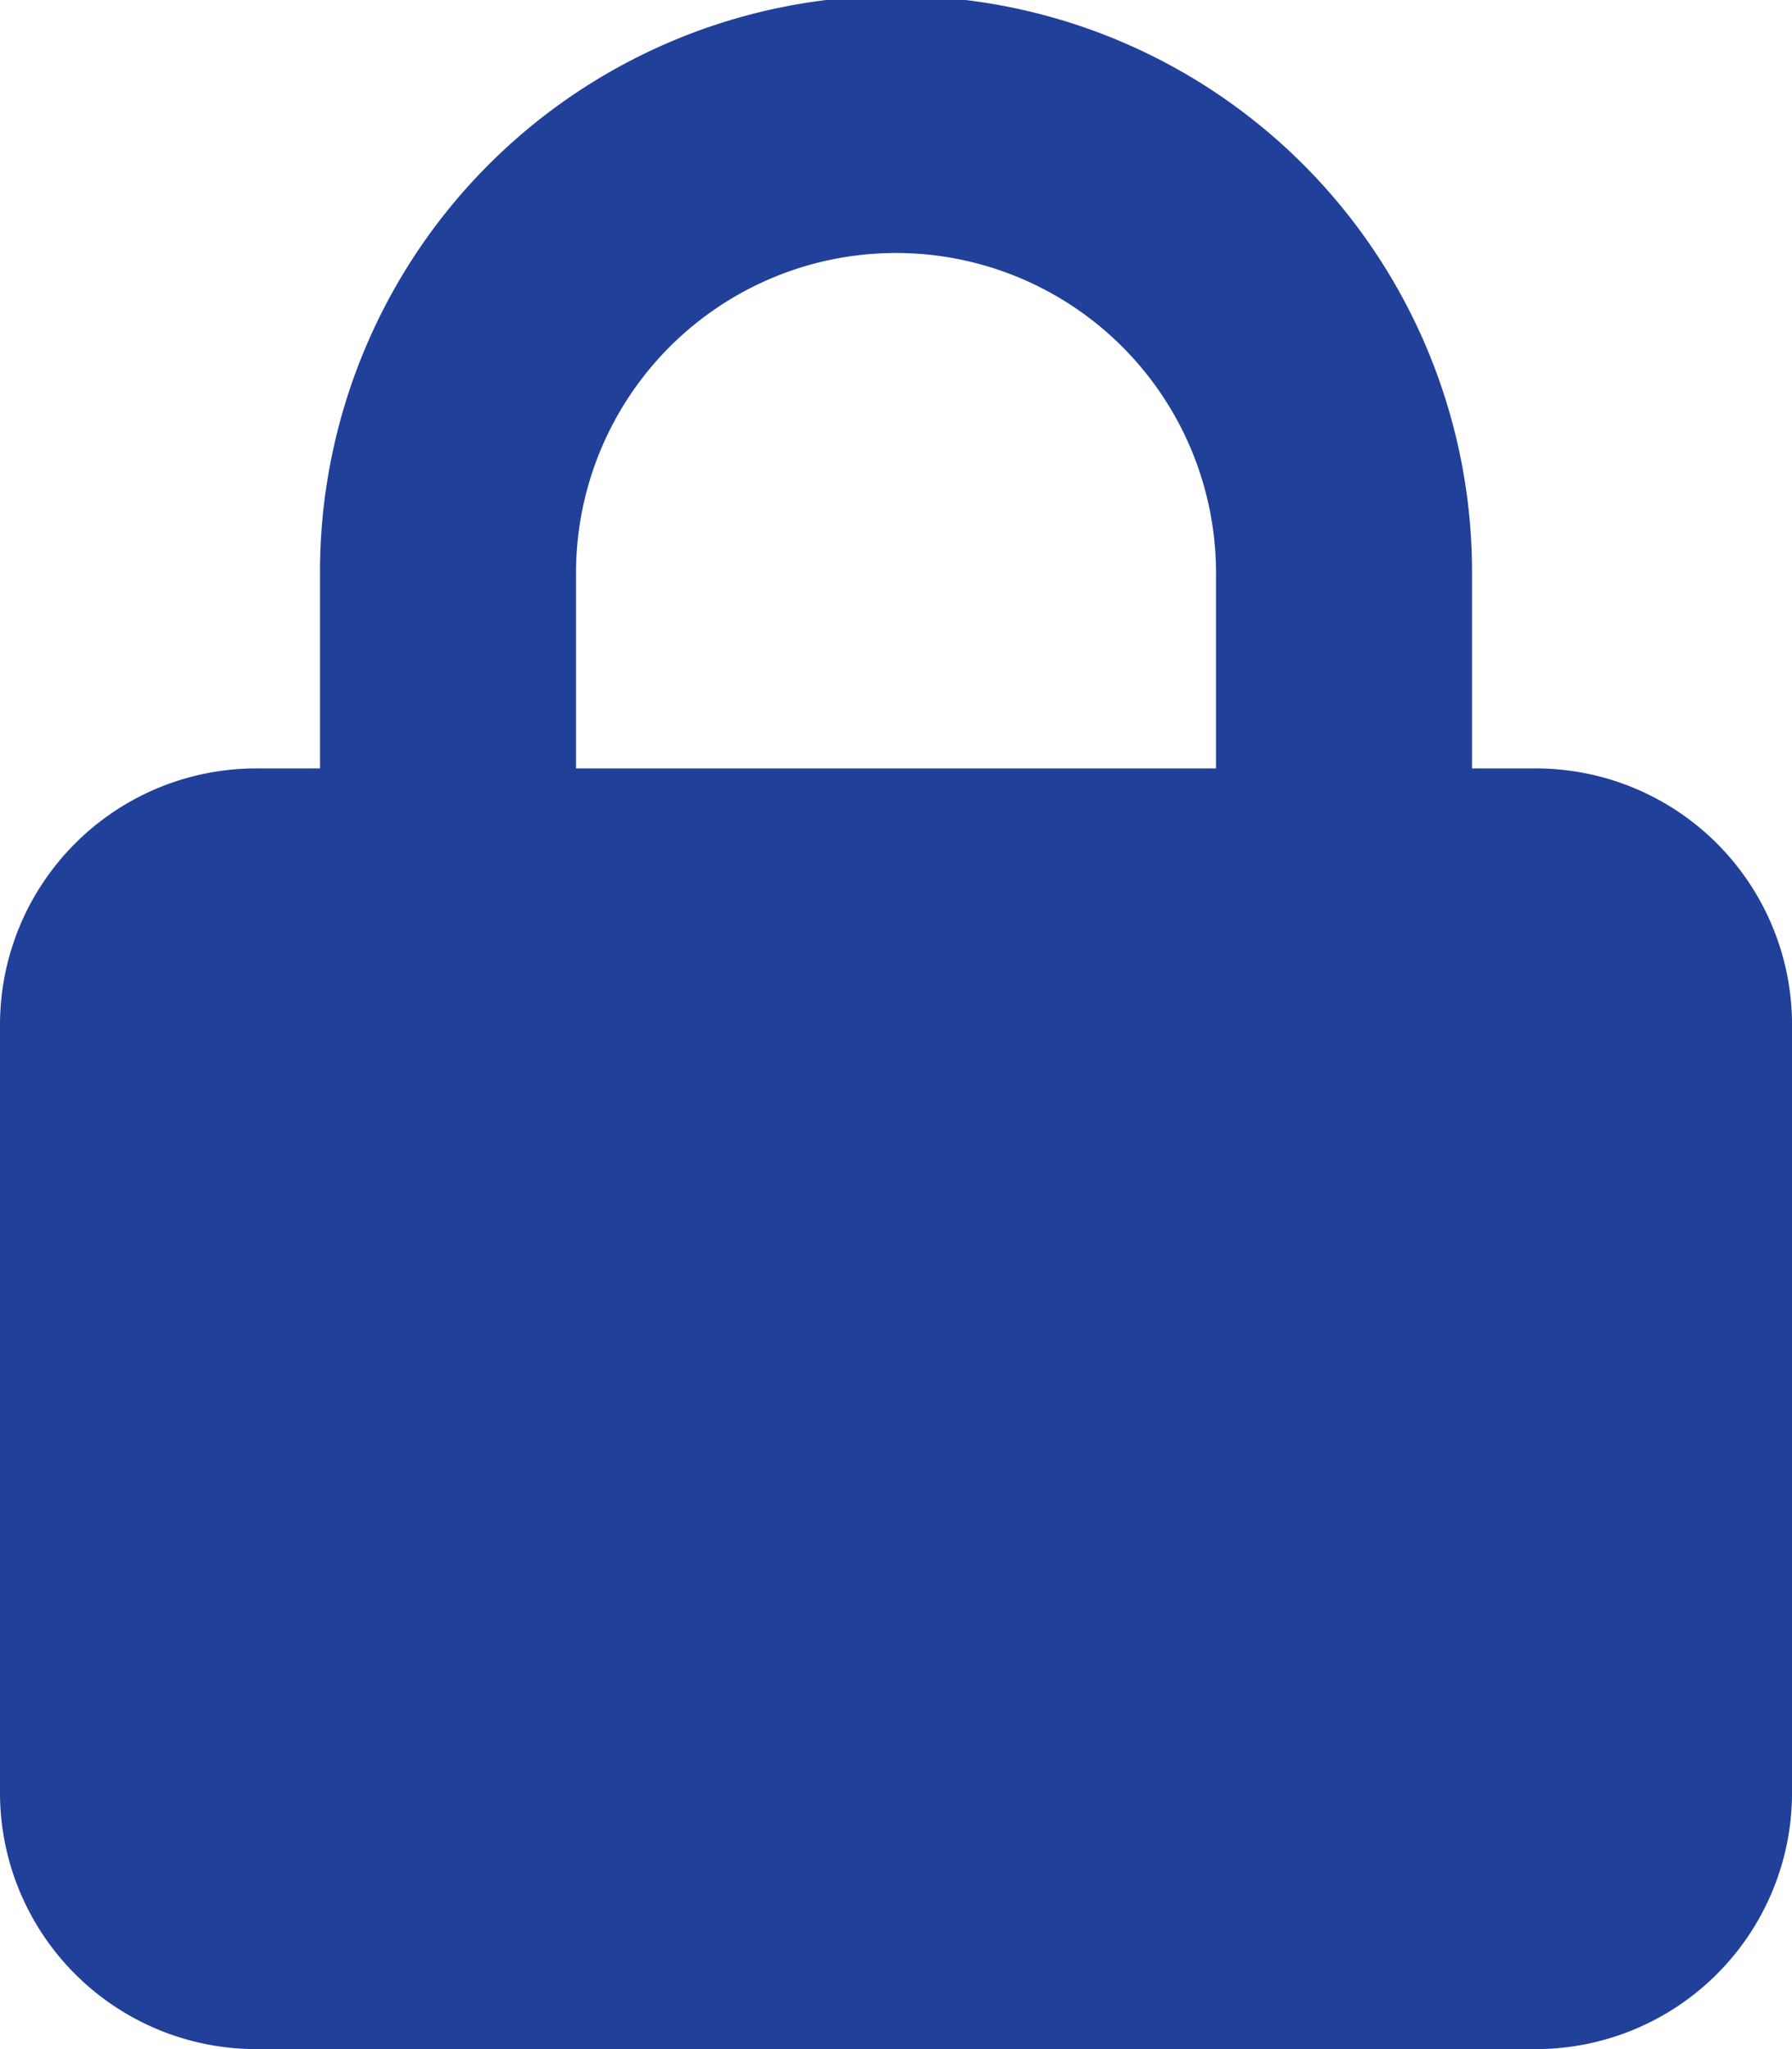 <svg xmlns="http://www.w3.org/2000/svg" width="57.728" height="65.975" viewBox="0 0 57.728 65.975">
  <path id="lock" d="M18.556,18.556v6.185H39.173V18.556a10.309,10.309,0,1,0-20.617,0Zm-8.247,6.185V18.556a18.556,18.556,0,1,1,37.111,0v6.185h2.062a8.255,8.255,0,0,1,8.247,8.247V57.728a8.255,8.255,0,0,1-8.247,8.247H8.247A8.255,8.255,0,0,1,0,57.728V32.988a8.255,8.255,0,0,1,8.247-8.247Z" fill="#21409a"/>
</svg>
